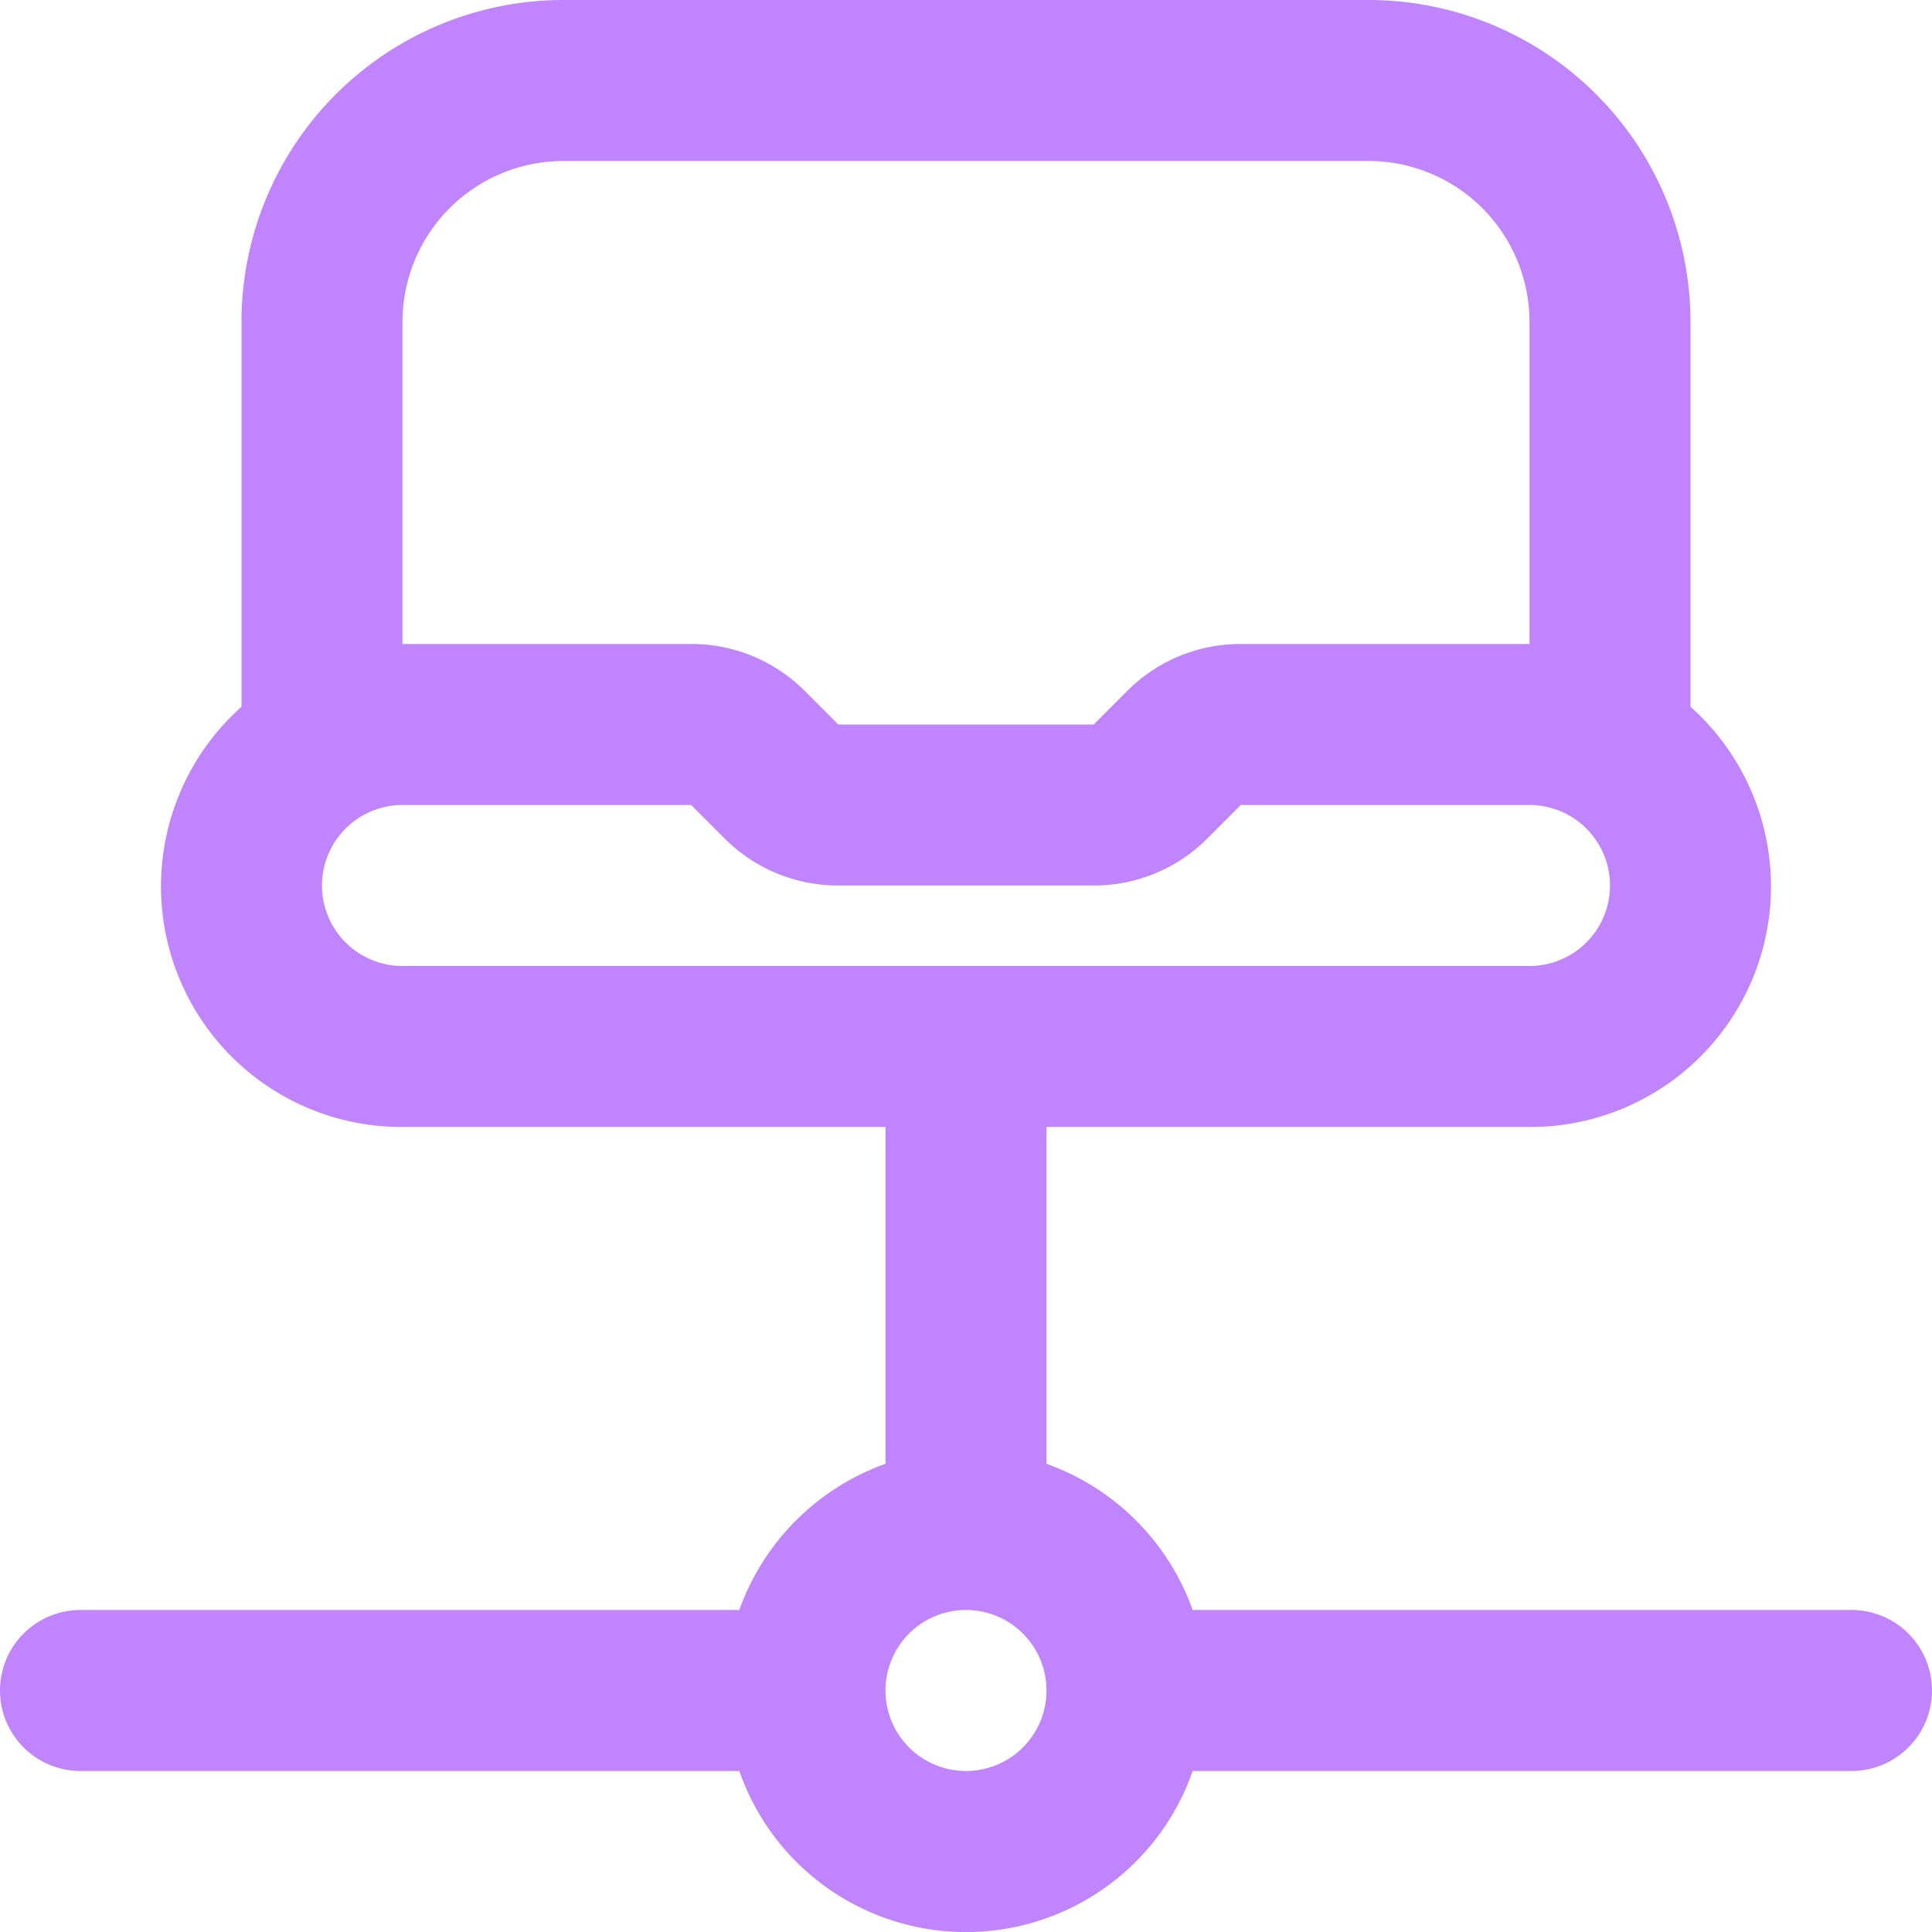 <?xml version="1.0" encoding="UTF-8"?>
<svg xmlns="http://www.w3.org/2000/svg" id="Layer_1" data-name="Layer 1" viewBox="0 0 24 24" width="512" height="512"><path fill="#c084fc" d="M23,20H14.816A3,3,0,0,0,13,18.184V14h6a2.989,2.989,0,0,0,2-5.22V4a4,4,0,0,0-4-4H7A4,4,0,0,0,3,4V8.78A2.989,2.989,0,0,0,5,14h6v4.184A3,3,0,0,0,9.184,20H1a1,1,0,0,0,0,2H9.184a2.982,2.982,0,0,0,5.632,0H23a1,1,0,0,0,0-2ZM5,4A2,2,0,0,1,7,2H17a2,2,0,0,1,2,2V8H15.414A1.986,1.986,0,0,0,14,8.586L13.586,9H10.414L10,8.586A1.986,1.986,0,0,0,8.586,8H5ZM4,11a1,1,0,0,1,1-1H8.586L9,10.414A1.986,1.986,0,0,0,10.414,11h3.172A1.986,1.986,0,0,0,15,10.414L15.414,10H19a1,1,0,0,1,0,2H5A1,1,0,0,1,4,11Zm8,11a1,1,0,1,1,1-1A1,1,0,0,1,12,22Z"/></svg>

